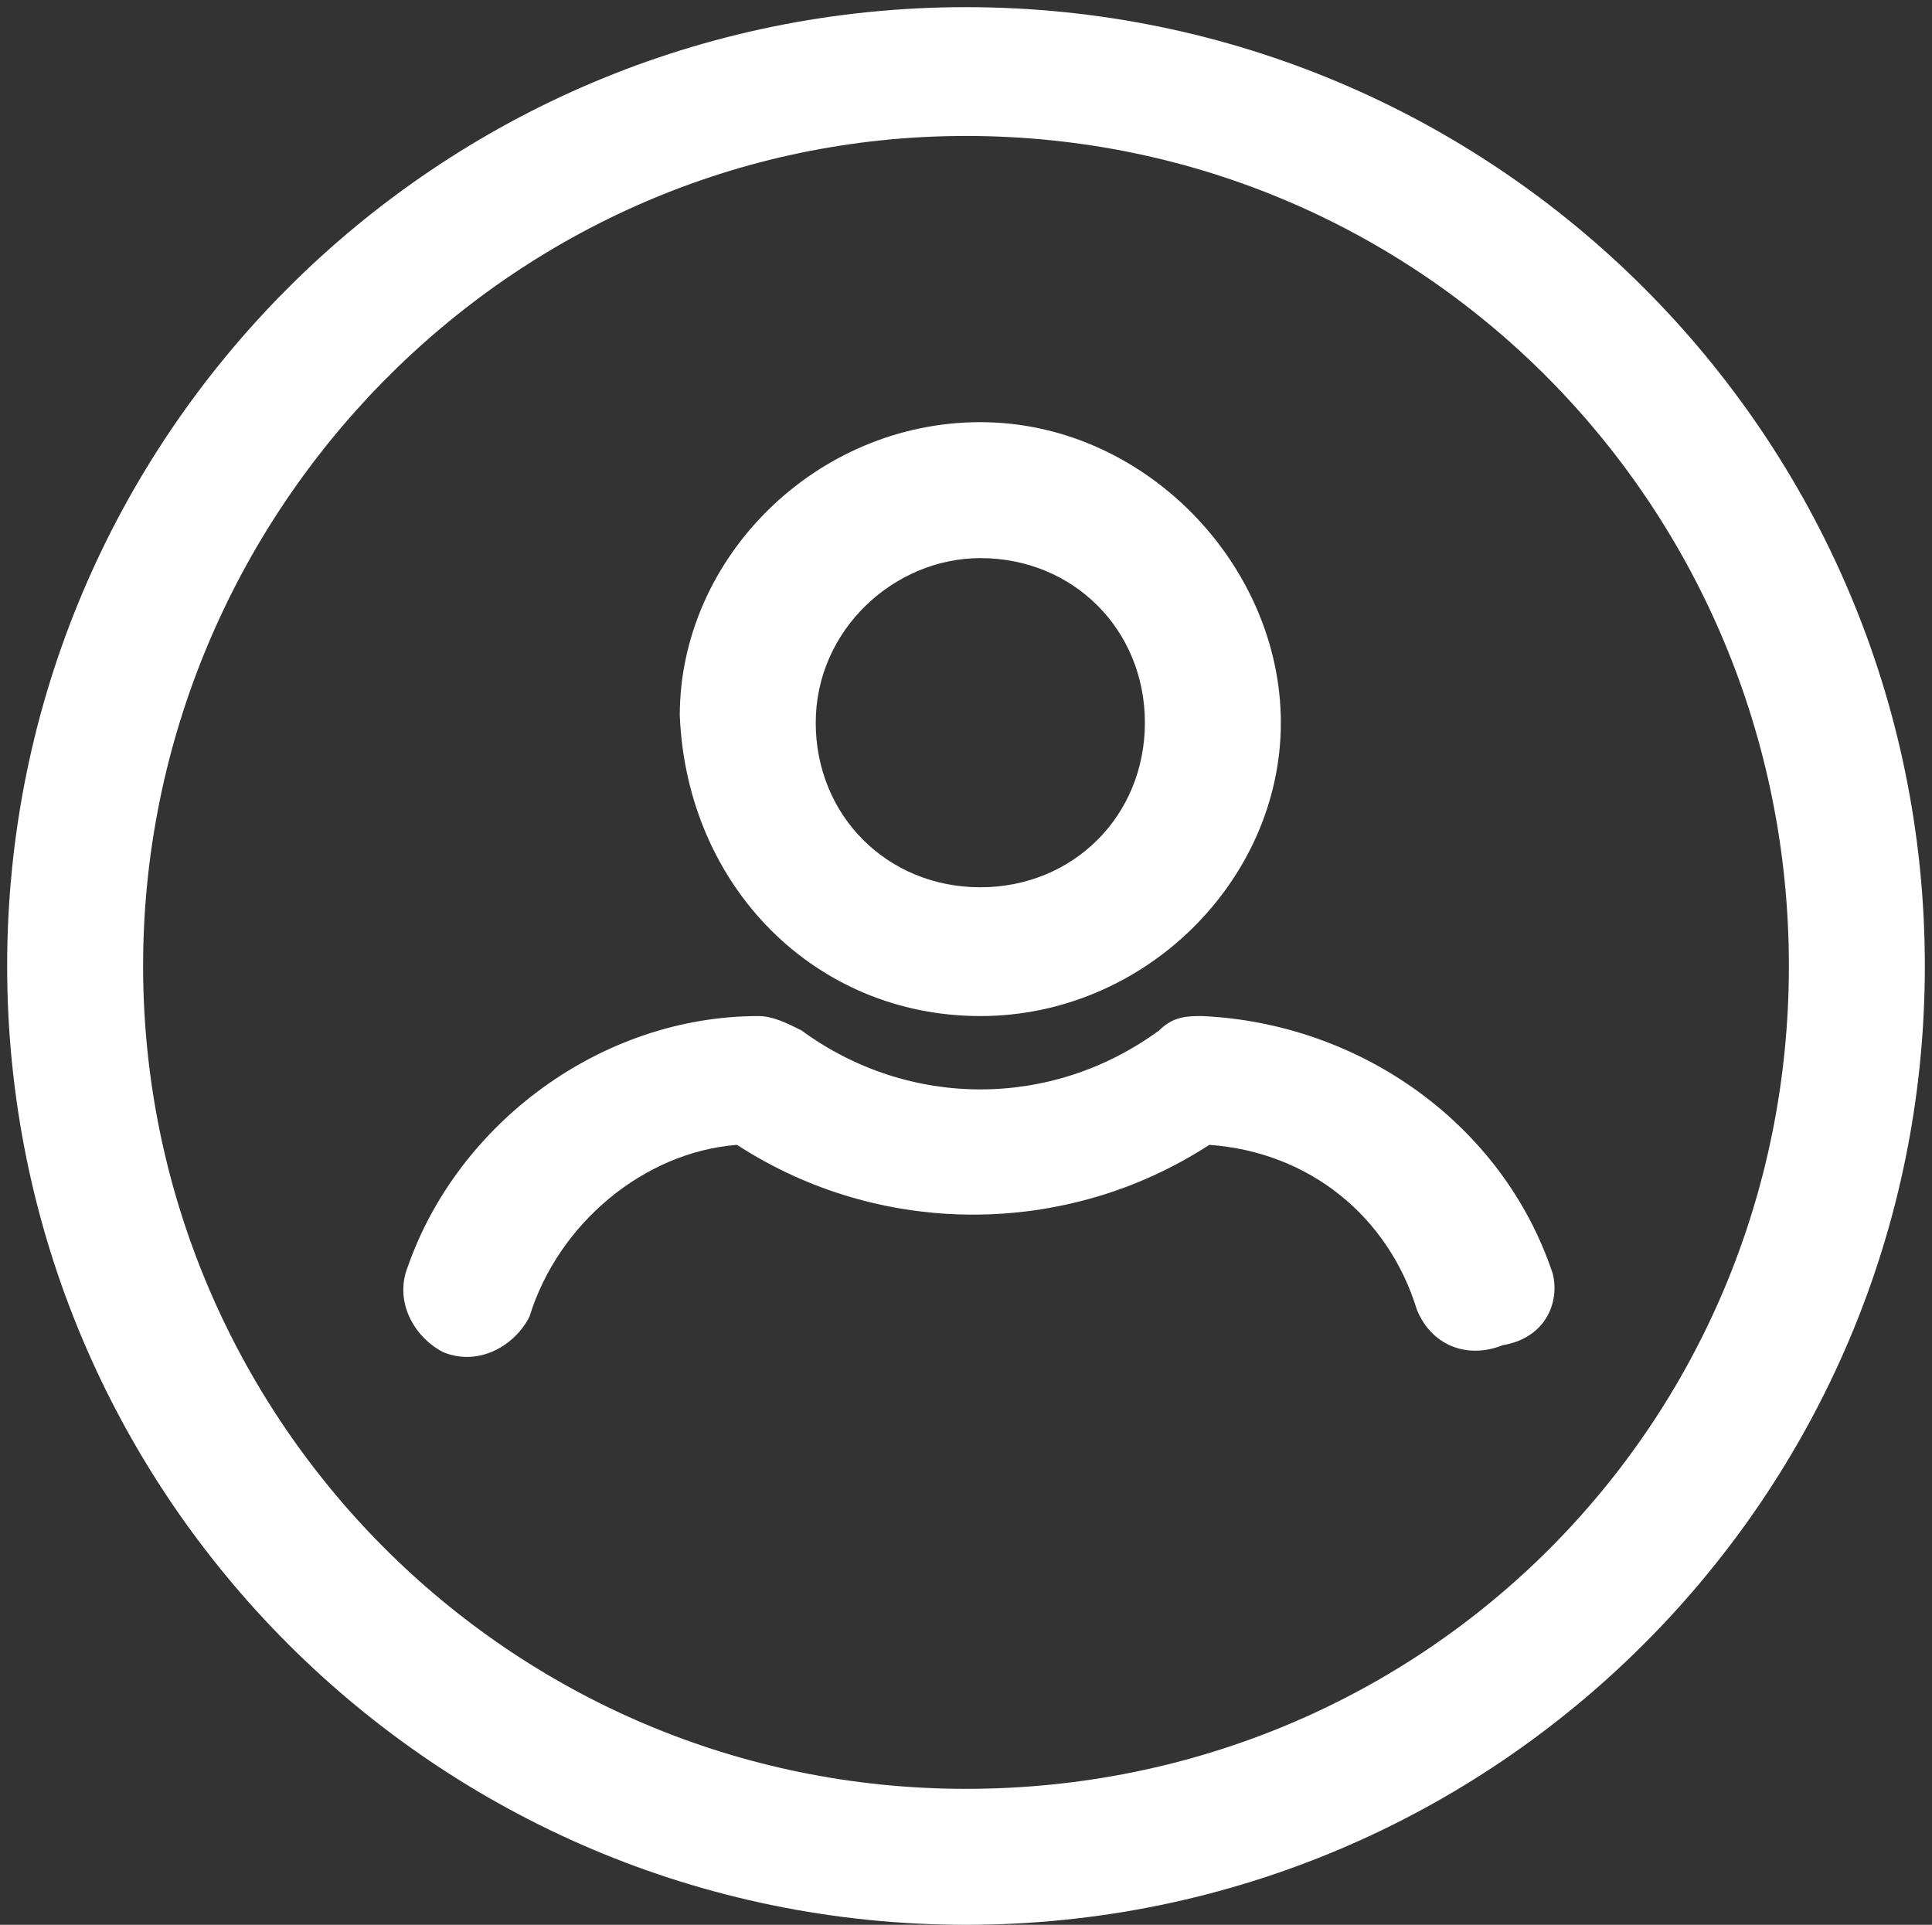 <?xml version="1.0" encoding="utf-8"?>
<!-- Generator: Adobe Illustrator 25.4.1, SVG Export Plug-In . SVG Version: 6.00 Build 0)  -->
<svg version="1.1" id="Calque_1" xmlns="http://www.w3.org/2000/svg" xmlns:xlink="http://www.w3.org/1999/xlink" x="0px" y="0px"
	 viewBox="0 0 27 26.9" style="enable-background:new 0 0 27 26.9;" xml:space="preserve">
<rect x="0" y="0" width="27" height="26.9" fill="#333333" stroke="none"/>
<style type="text/css">
	.st0{fill:#FFFFFF;}
</style>
<g id="Groupe_2561" transform="translate(-273 -62)">
	<g id="noun_User_1335326" transform="translate(493.947 -105.053)">
		<g id="Groupe_3" transform="translate(-206.947 167.053)">
			<path id="Tracé_4" class="st0" d="M-0.5,0.1c-7.4,0-13.4,6-13.4,13.4s6,13.4,13.4,13.4s13.4-6,13.4-13.4l0,0
				C12.9,6.1,6.9,0.1-0.5,0.1z M-0.5,25c-6.4,0-11.5-5.2-11.5-11.5S-6.9,1.9-0.5,1.9S11,7.1,11,13.5c0,0,0,0,0,0
				C11,19.9,5.9,25-0.5,25z"/>
			<path id="Tracé_5" class="st0" d="M-0.3,14.2c2.3,0,4.2-1.9,4.2-4.1S2,5.9-0.3,5.9s-4.2,1.9-4.2,4.1c0,0,0,0,0,0
				C-4.4,12.4-2.6,14.2-0.3,14.2z M-0.3,7.8c1.3,0,2.3,1,2.3,2.3c0,1.3-1,2.3-2.3,2.3c-1.3,0-2.3-1-2.3-2.3c0,0,0,0,0,0
				C-2.6,8.8-1.5,7.8-0.3,7.8L-0.3,7.8z"/>
			<path id="Tracé_6" class="st0" d="M7.7,17.8C7,15.7,5,14.3,2.8,14.2c-0.2,0-0.4,0-0.6,0.2c-1.5,1.1-3.5,1.1-5,0
				c-0.2-0.1-0.4-0.2-0.6-0.2c-2.2,0-4.2,1.5-4.9,3.5c-0.2,0.5,0.1,1,0.5,1.2c0.5,0.2,1-0.1,1.2-0.5l0,0c0.4-1.3,1.6-2.3,2.9-2.4
				c2,1.3,4.6,1.3,6.6,0c1.4,0.1,2.5,1,2.9,2.3c0.2,0.5,0.7,0.7,1.2,0.5C7.6,18.7,7.8,18.2,7.7,17.8L7.7,17.8z"/>
		</g>
	</g>
</g>
</svg>
